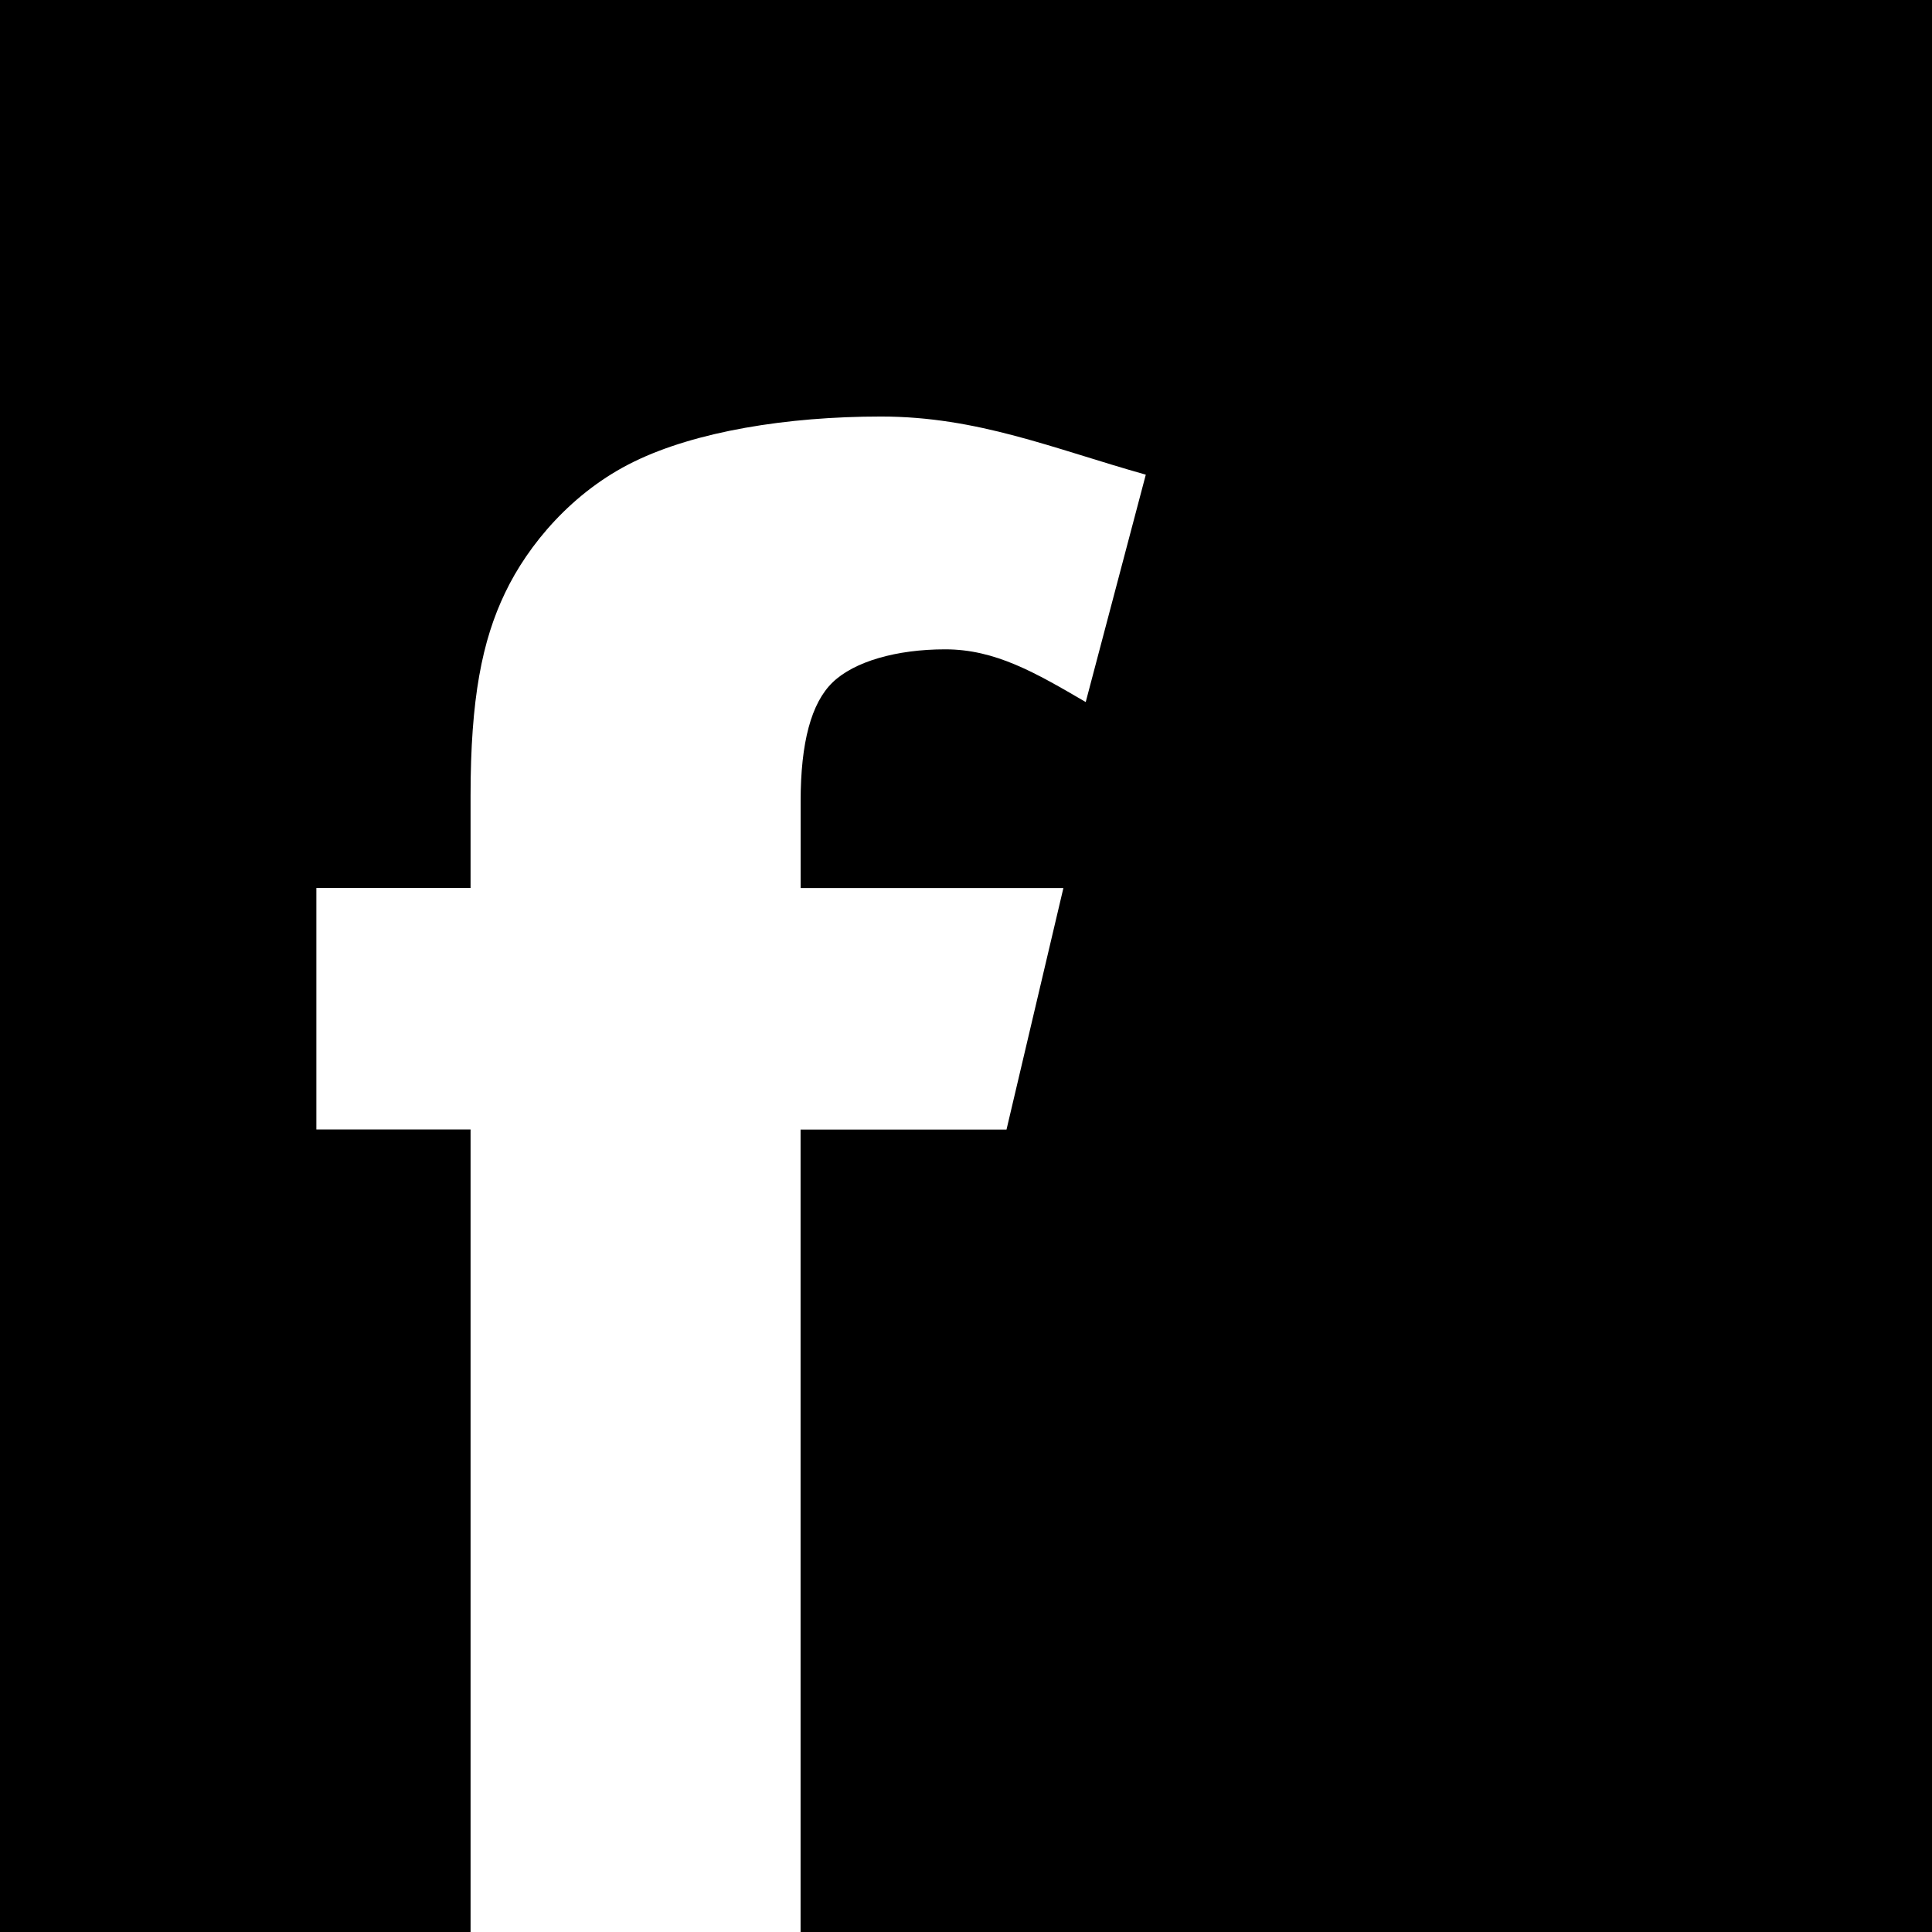 <svg xmlns="http://www.w3.org/2000/svg" xmlns:xlink="http://www.w3.org/1999/xlink" viewBox="0 0 32 32" enable-background="new 0 0 32 32" xml:space="preserve"><path d="M0,0v32h7.794V18.708H5.24v-4h2.554V13.18c0-1.606,0.191-2.568,0.572-3.361C8.744,9.026,9.479,8.145,10.5,7.647c1.021-0.499,2.529-0.748,4.092-0.748c1.603,0,2.854,0.532,4.386,0.963l-0.995,3.766c-0.834-0.487-1.497-0.873-2.327-0.873c-0.813,0-1.509,0.204-1.864,0.546c-0.355,0.341-0.531,0.998-0.531,1.97v1.438h4.352l-0.942,4H13.26V32H32V0H0z"/></svg>
